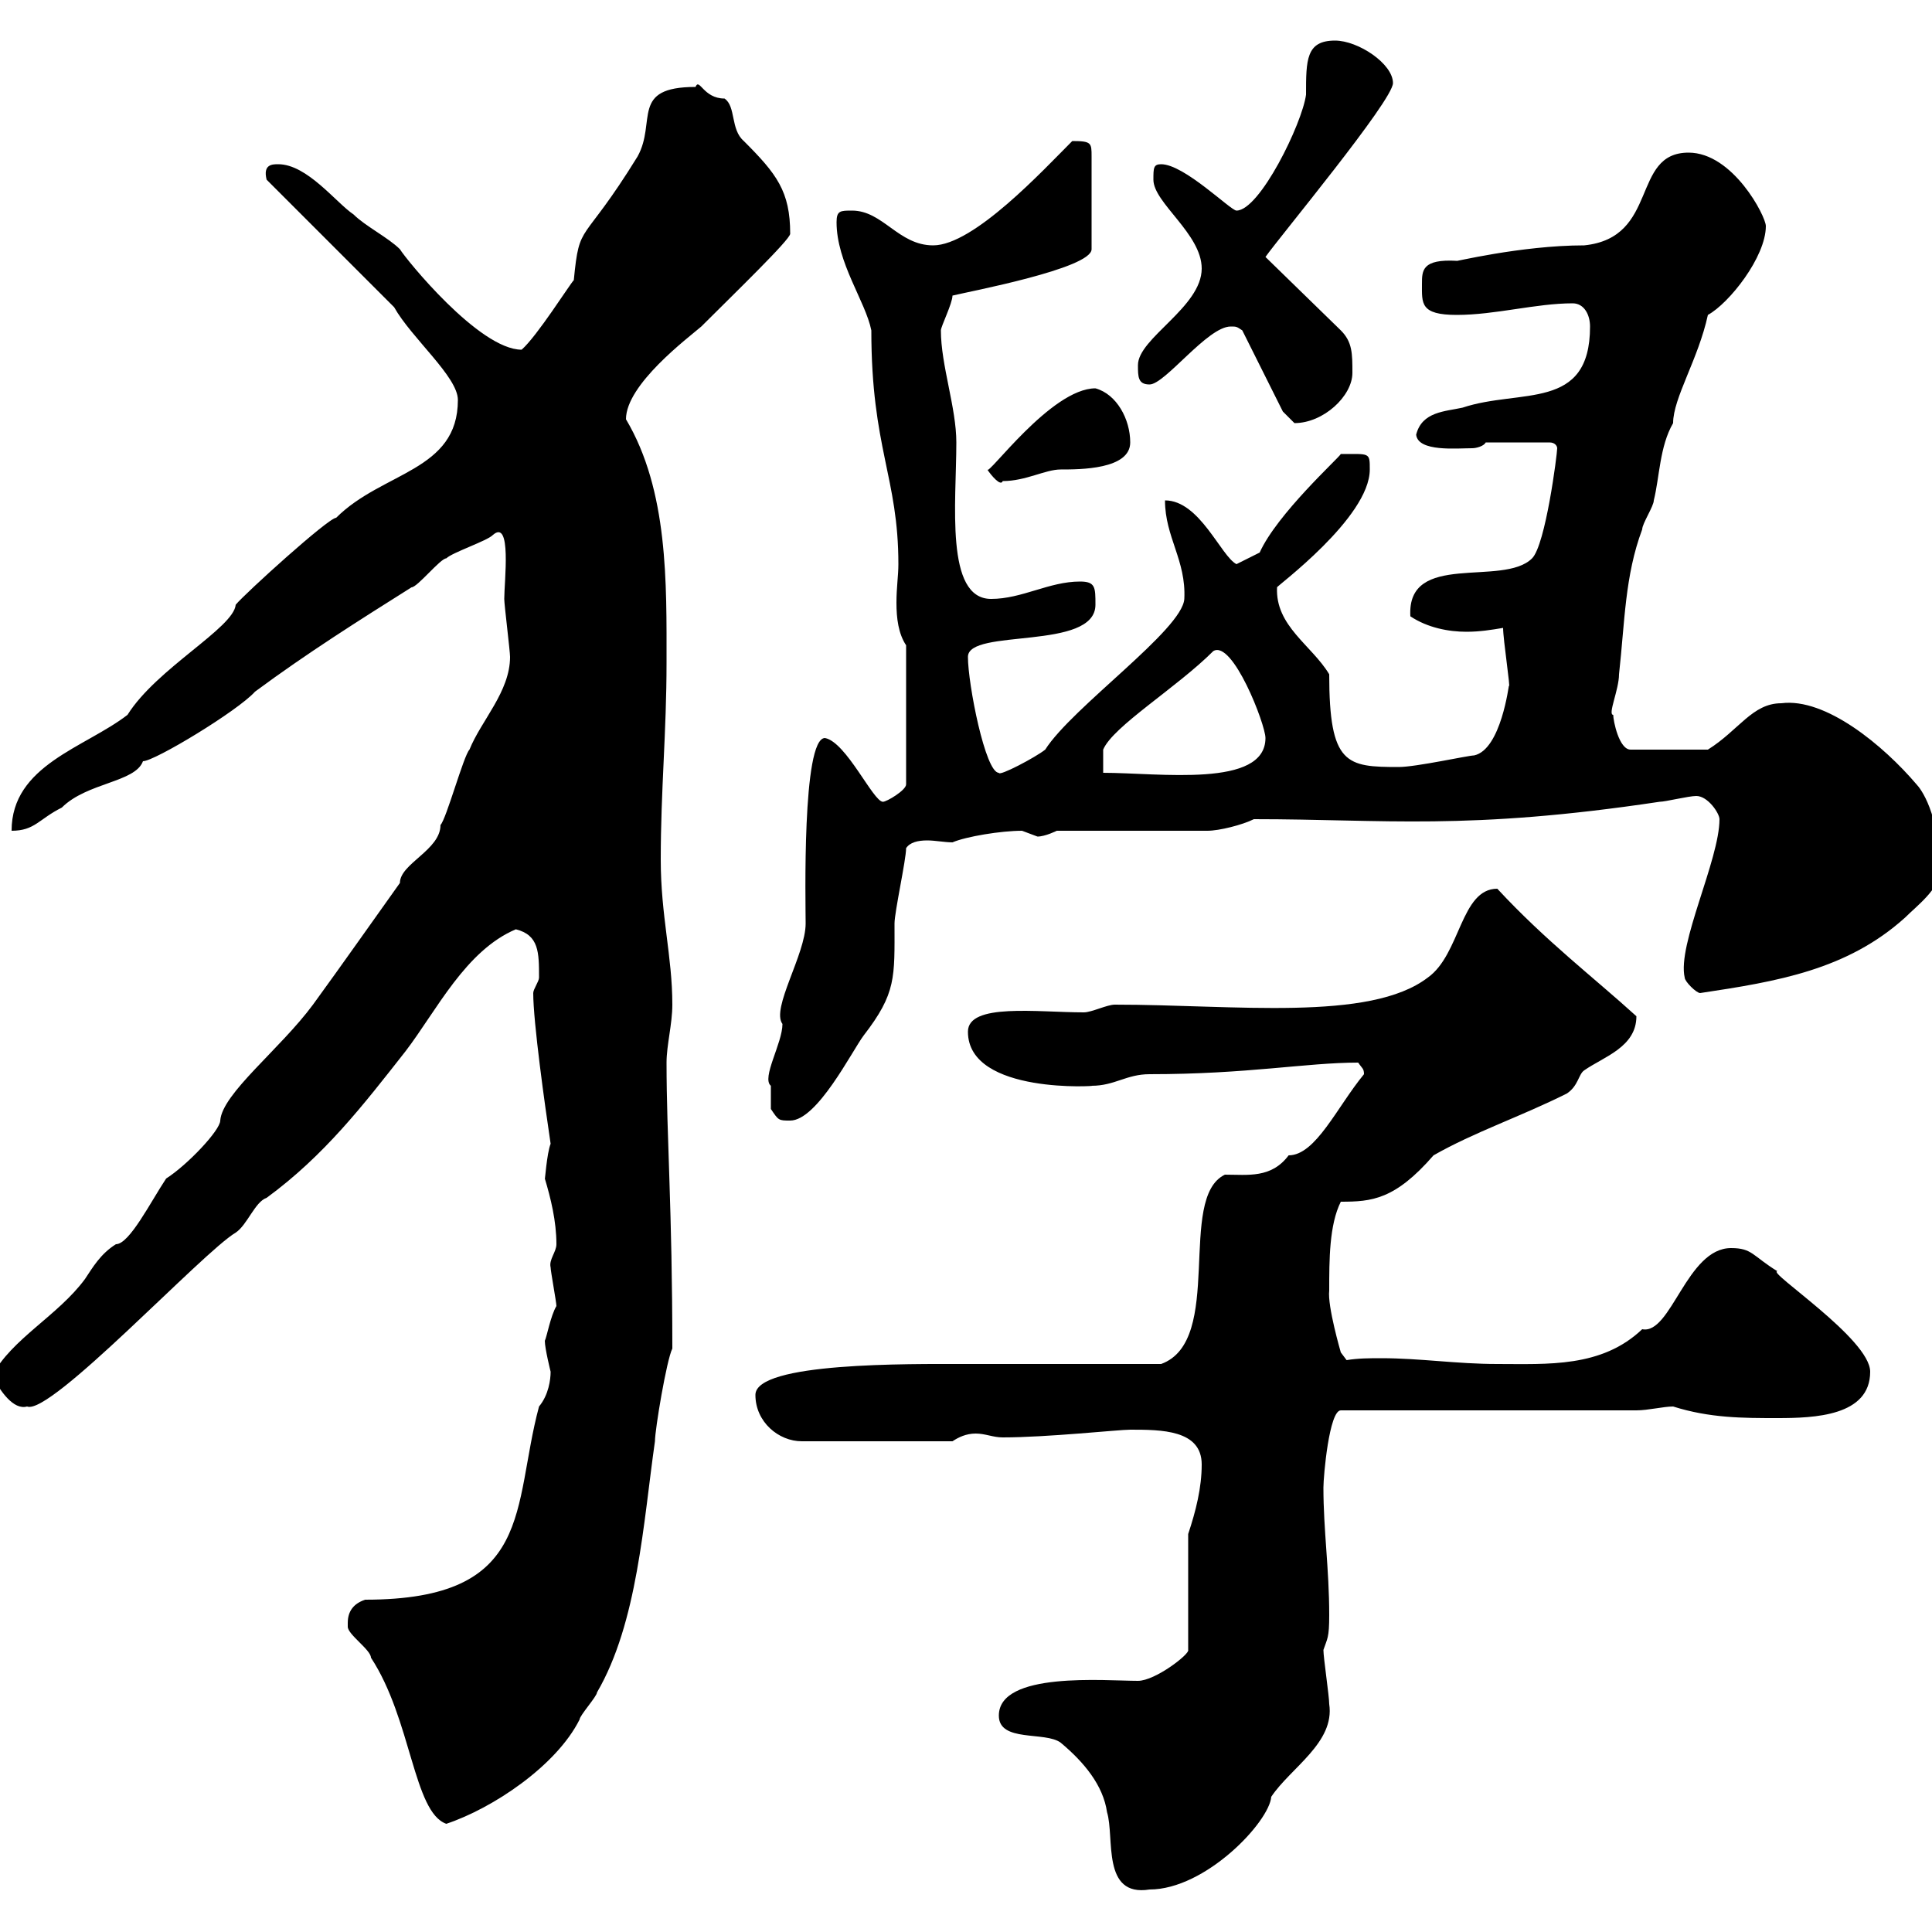 <svg xmlns="http://www.w3.org/2000/svg" xmlns:xlink="http://www.w3.org/1999/xlink" width="300" height="300"><path d="M155.10 266.40C155.10 270.60 162.30 268.80 164.70 270.60C168.30 273.60 171.30 277.20 171.90 281.40C173.10 285.30 171 294.60 178.50 293.40C187.20 293.40 197.10 282.90 197.40 279C200.40 274.50 207.30 270.60 206.40 264.60C206.40 263.40 205.50 257.40 205.50 256.20C206.10 254.40 206.40 254.40 206.40 250.80C206.40 243.60 205.50 237.60 205.50 231C205.50 229.20 206.40 219 208.20 219L254.10 219C255.90 219 258.30 218.40 259.80 218.40C265.50 220.20 270.60 220.20 276 220.20C281.70 220.20 290.40 219.90 290.40 213C290.40 207.90 274.20 197.40 276 197.40C272.10 195 272.10 193.80 268.80 193.80C261.90 193.80 259.50 207.30 255 206.40C248.70 212.40 240.30 211.80 232.50 211.80C226.20 211.80 220.50 210.90 214.50 210.90C212.70 210.90 210.90 210.90 209.10 211.20L208.20 210C208.20 210 206.10 202.80 206.40 200.40C206.40 195.60 206.40 190.20 208.20 186.60C213 186.60 216.60 186.30 222.60 179.40C228.90 175.80 236.10 173.40 243.30 169.80C245.10 168.60 245.10 166.80 246 166.20C249 164.10 254.10 162.60 254.10 157.80C247.50 151.80 240 146.10 232.50 138C226.80 138 226.80 148.20 221.70 151.80C212.70 158.70 191.70 156 173.10 156C171.90 156 169.50 157.20 168.30 157.20C161.10 157.20 150.30 155.70 150.30 160.20C150.30 170.10 171 168.60 169.50 168.60C173.10 168.60 174.90 166.80 178.50 166.80C193.80 166.80 202.80 165 210.90 165C211.50 165.90 211.80 165.90 211.80 166.80C207.60 171.90 204.30 179.40 200.10 179.40C197.40 183 193.80 182.40 190.20 182.40C182.70 186 190.20 208.20 180.30 211.80C175.50 211.80 153.90 211.80 149.70 211.80C141.30 211.80 117.30 211.50 117.30 216.60C117.30 220.80 120.90 223.80 124.50 223.80L147.90 223.80C148.80 223.20 150 222.60 151.50 222.60C153 222.60 154.20 223.20 155.70 223.20C162.60 223.20 173.70 222 175.50 222C180.30 222 186.60 222 186.60 227.40C186.60 231 185.70 234.60 184.50 238.20L184.50 256.20C184.80 256.80 179.40 261 176.70 261C171.60 261 155.10 259.50 155.10 266.40ZM54 252C54 252 54 252.60 54 252.60C54 253.80 57.60 256.20 57.60 257.40C63.90 267 64.20 281.40 69.30 283.20C76.50 280.80 86.40 274.20 90 267C90 266.40 92.70 263.40 92.70 262.80C99 252 99.90 236.40 101.70 223.80C101.70 222 103.50 211.20 104.40 209.40C104.40 187.80 103.50 176.40 103.50 165C103.50 162.30 104.40 159 104.40 156C104.40 148.50 102.60 142.20 102.60 133.50C102.60 122.70 103.50 113.70 103.50 102.90C103.50 90.60 103.80 76.20 97.20 65.10C97.20 59.70 106.80 52.50 108.90 50.70C114 45.60 122.70 37.20 122.70 36.30C122.70 29.70 120.60 27 115.50 21.90C113.40 20.10 114.30 16.50 112.50 15.30C109.20 15.30 108.60 12 108 13.50C97.80 13.50 102 18.90 99 24.30C90.30 38.40 90 34.20 89.10 43.50C88.50 44.10 83.40 52.20 81 54.30C74.40 54.30 63 40.20 62.10 38.70C60.30 36.90 56.70 35.10 54.90 33.30C52.20 31.50 47.70 25.50 43.20 25.50C42.30 25.50 40.80 25.50 41.40 27.90L61.20 47.70C63.90 52.50 71.10 58.50 71.10 62.10C71.10 73.20 59.40 73.20 52.20 80.40C51 80.40 38.10 92.10 36.60 93.90C36.30 97.50 24.30 103.80 19.80 111C13.20 116.10 1.80 118.80 1.80 129C5.40 129 6 127.20 9.60 125.40C13.50 121.50 21 121.50 22.20 118.20C24 118.20 36.90 110.40 39.60 107.40C47.70 101.40 55.80 96.30 63.90 91.20C64.80 91.20 68.40 86.70 69.30 86.70C70.20 85.80 75.60 84 76.50 83.10C79.50 80.40 78.30 90.30 78.30 93C78.30 93.90 79.20 101.10 79.20 102C79.20 107.40 74.70 111.90 72.90 116.40C72 117.30 69.30 127.20 68.40 128.10C68.40 132 62.10 134.10 62.10 137.10C57.60 143.40 53.40 149.40 48.60 156C43.50 162.90 34.50 169.80 34.20 174C34.20 175.50 29.10 180.90 25.80 183C23.40 186.60 20.10 193.20 18 193.20C15.60 194.70 14.40 196.80 13.20 198.60C9 204.30 1.80 207.90-1.20 213.60C0 216 2.10 219 4.20 218.40C7.80 219.90 31.50 194.40 36.60 191.40C38.40 190.20 39.60 186.60 41.40 186C50.40 179.40 56.40 171.60 63 163.20C67.80 156.90 72.30 147.60 80.10 144.30C83.70 145.20 83.70 147.90 83.70 151.80C83.70 152.40 82.80 153.60 82.80 154.20C82.80 158.70 84.60 171.60 85.50 177.60C84.90 179.10 84.60 183.60 84.60 183C85.50 186 86.40 189.60 86.40 193.20C86.40 194.40 85.20 195.60 85.50 196.80C85.50 197.40 86.40 202.20 86.40 202.80C85.50 204.30 84.90 207.60 84.60 208.20C84.60 209.40 85.50 213 85.50 213C85.50 214.20 85.20 216.60 83.70 218.40C79.50 234 83.10 248.40 56.70 248.40C54.90 249 54 250.20 54 252ZM119.70 172.20C120.90 174 120.90 174 122.70 174C126.90 174 132.30 163.20 134.10 160.80C139.20 154.20 138.90 151.80 138.90 143.40C138.90 141.60 140.70 133.50 140.70 131.70C141.30 130.80 142.50 130.50 144 130.50C145.20 130.50 146.70 130.80 147.90 130.80C150 129.90 155.40 129 158.70 129C158.70 129 161.10 129.90 161.10 129.90C162.30 129.90 164.10 129 164.10 129L187.50 129C189.30 129 192.90 128.10 194.70 127.20C215.10 127.20 227.70 129 257.70 124.50C258.60 124.50 262.20 123.60 263.40 123.60C265.20 123.60 267 126.30 267 127.20C267 133.50 260.40 146.70 261.60 151.80C261.60 152.40 263.40 154.20 264 154.20C276 152.40 286.80 150.60 295.80 142.50C297.60 140.70 301.20 138 301.20 135.30C301.20 126.30 298.20 122.40 297.60 121.80C292.50 115.80 283.50 108.30 276.60 109.20C272.10 109.20 270 113.40 265.20 116.40L253.20 116.40C251.40 116.40 250.50 111.90 250.50 111C249.60 111 251.40 107.10 251.40 104.70C252.30 96.60 252.30 89.40 255 82.20C255 81.30 256.80 78.60 256.80 77.70C257.70 74.10 257.70 69.30 259.80 65.70C259.80 61.80 263.70 55.80 265.20 48.90C268.50 47.10 274.20 39.90 274.20 35.10C274.20 33.60 269.10 23.70 262.20 23.70C253.20 23.70 257.70 36.90 246 38.10C236.10 38.10 225.30 40.80 226.20 40.50C220.80 40.20 220.80 42 220.80 44.10C220.80 47.10 220.50 48.90 226.20 48.90C232.20 48.90 238.50 47.10 244.20 47.10C246 47.10 246.90 48.90 246.90 50.70C246.90 63.90 236.10 60.30 227.10 63.30C224.40 63.90 220.80 63.90 219.90 67.50C220.20 70.20 226.20 69.60 228.60 69.60C229.20 69.60 230.40 69.30 230.70 68.70L240.60 68.70C241.50 68.70 241.80 69.30 241.80 69.60C241.80 70.50 240 84.60 237.90 86.70C233.40 91.20 218.40 85.50 219 95.70C221.70 97.50 225 98.10 227.70 98.10C229.80 98.10 231.60 97.80 233.40 97.50C233.40 99.30 234.60 107.10 234.30 106.50C234.30 106.20 233.10 116.40 228.90 117.30C228 117.30 219.90 119.10 217.20 119.10C209.10 119.10 206.40 118.80 206.40 104.70C203.70 100.20 198 97.20 198.30 91.20C198 91.20 212.70 80.40 212.70 72.90C212.70 70.20 212.70 70.50 208.20 70.50C207.90 71.10 198.30 79.80 195.60 85.80L192 87.60C189.60 86.40 186.30 77.70 180.90 77.70C180.90 83.40 184.20 87 183.90 93C183.60 97.80 166.50 109.80 162.30 116.40C160.80 117.60 155.10 120.60 155.10 120C153 120 150.30 106.20 150.30 102C150.30 97.50 170.10 101.10 170.10 93.90C170.10 91.20 170.10 90.30 167.70 90.30C162.90 90.30 158.70 93 153.90 93C146.70 93 148.50 78 148.50 68.70C148.50 63.30 146.10 56.70 146.10 51.30C146.10 50.70 147.90 47.10 147.90 45.90C150.30 45.30 169.50 41.70 169.50 38.70L169.50 24.30C169.50 22.20 169.50 21.90 166.50 21.90C162 26.40 151.20 38.10 144.90 38.10C139.50 38.10 137.10 32.70 132.30 32.70C130.50 32.70 129.90 32.70 129.90 34.50C129.90 40.80 134.40 46.80 135.30 51.30C135.30 69.60 139.50 74.10 139.50 87.60C139.50 89.40 139.20 91.20 139.20 93.60C139.20 96 139.50 98.40 140.70 100.20L140.70 121.80C140.70 122.70 137.70 124.50 137.10 124.50C135.60 124.50 131.40 115.20 128.10 114.60C124.50 114.60 125.10 140.40 125.10 143.40C125.10 148.20 119.70 156.60 121.50 159C121.50 162 118.20 167.40 119.70 168.60C119.70 169.80 119.70 171.60 119.70 172.20ZM188.40 101.10C191.40 99.30 196.50 112.50 196.50 114.60C196.50 122.40 180 120 171.30 120L171.30 116.40C172.80 112.80 182.70 106.80 188.40 101.10ZM153.30 72.90C153.90 73.80 155.40 75.60 155.70 74.70C159.30 74.70 162.30 72.90 164.70 72.90C167.70 72.90 175.50 72.90 175.50 68.70C175.50 65.10 173.40 61.20 170.10 60.30C163.20 60.30 153.30 74.10 153.30 72.90ZM191.10 50.70C192 50.70 192 50.70 192.90 51.30L199.20 63.90C199.20 63.90 201 65.70 201 65.70C205.50 65.70 210 61.50 210 57.90C210 54.90 210 53.10 208.20 51.30L196.50 39.90C198.60 36.90 216.30 15.60 216.30 12.90C216.30 9.90 210.90 6.30 207.30 6.30C202.80 6.30 202.80 9.30 202.80 14.70C202.20 19.20 195.60 32.70 192 32.70C191.10 32.70 183.90 25.50 180.30 25.50C179.10 25.50 179.10 26.10 179.10 27.90C179.10 31.50 186.60 36.30 186.60 41.70C186.60 47.70 176.70 52.50 176.70 56.70C176.70 58.50 176.70 59.70 178.50 59.70C180.90 59.70 187.50 50.70 191.10 50.70Z"/></svg>